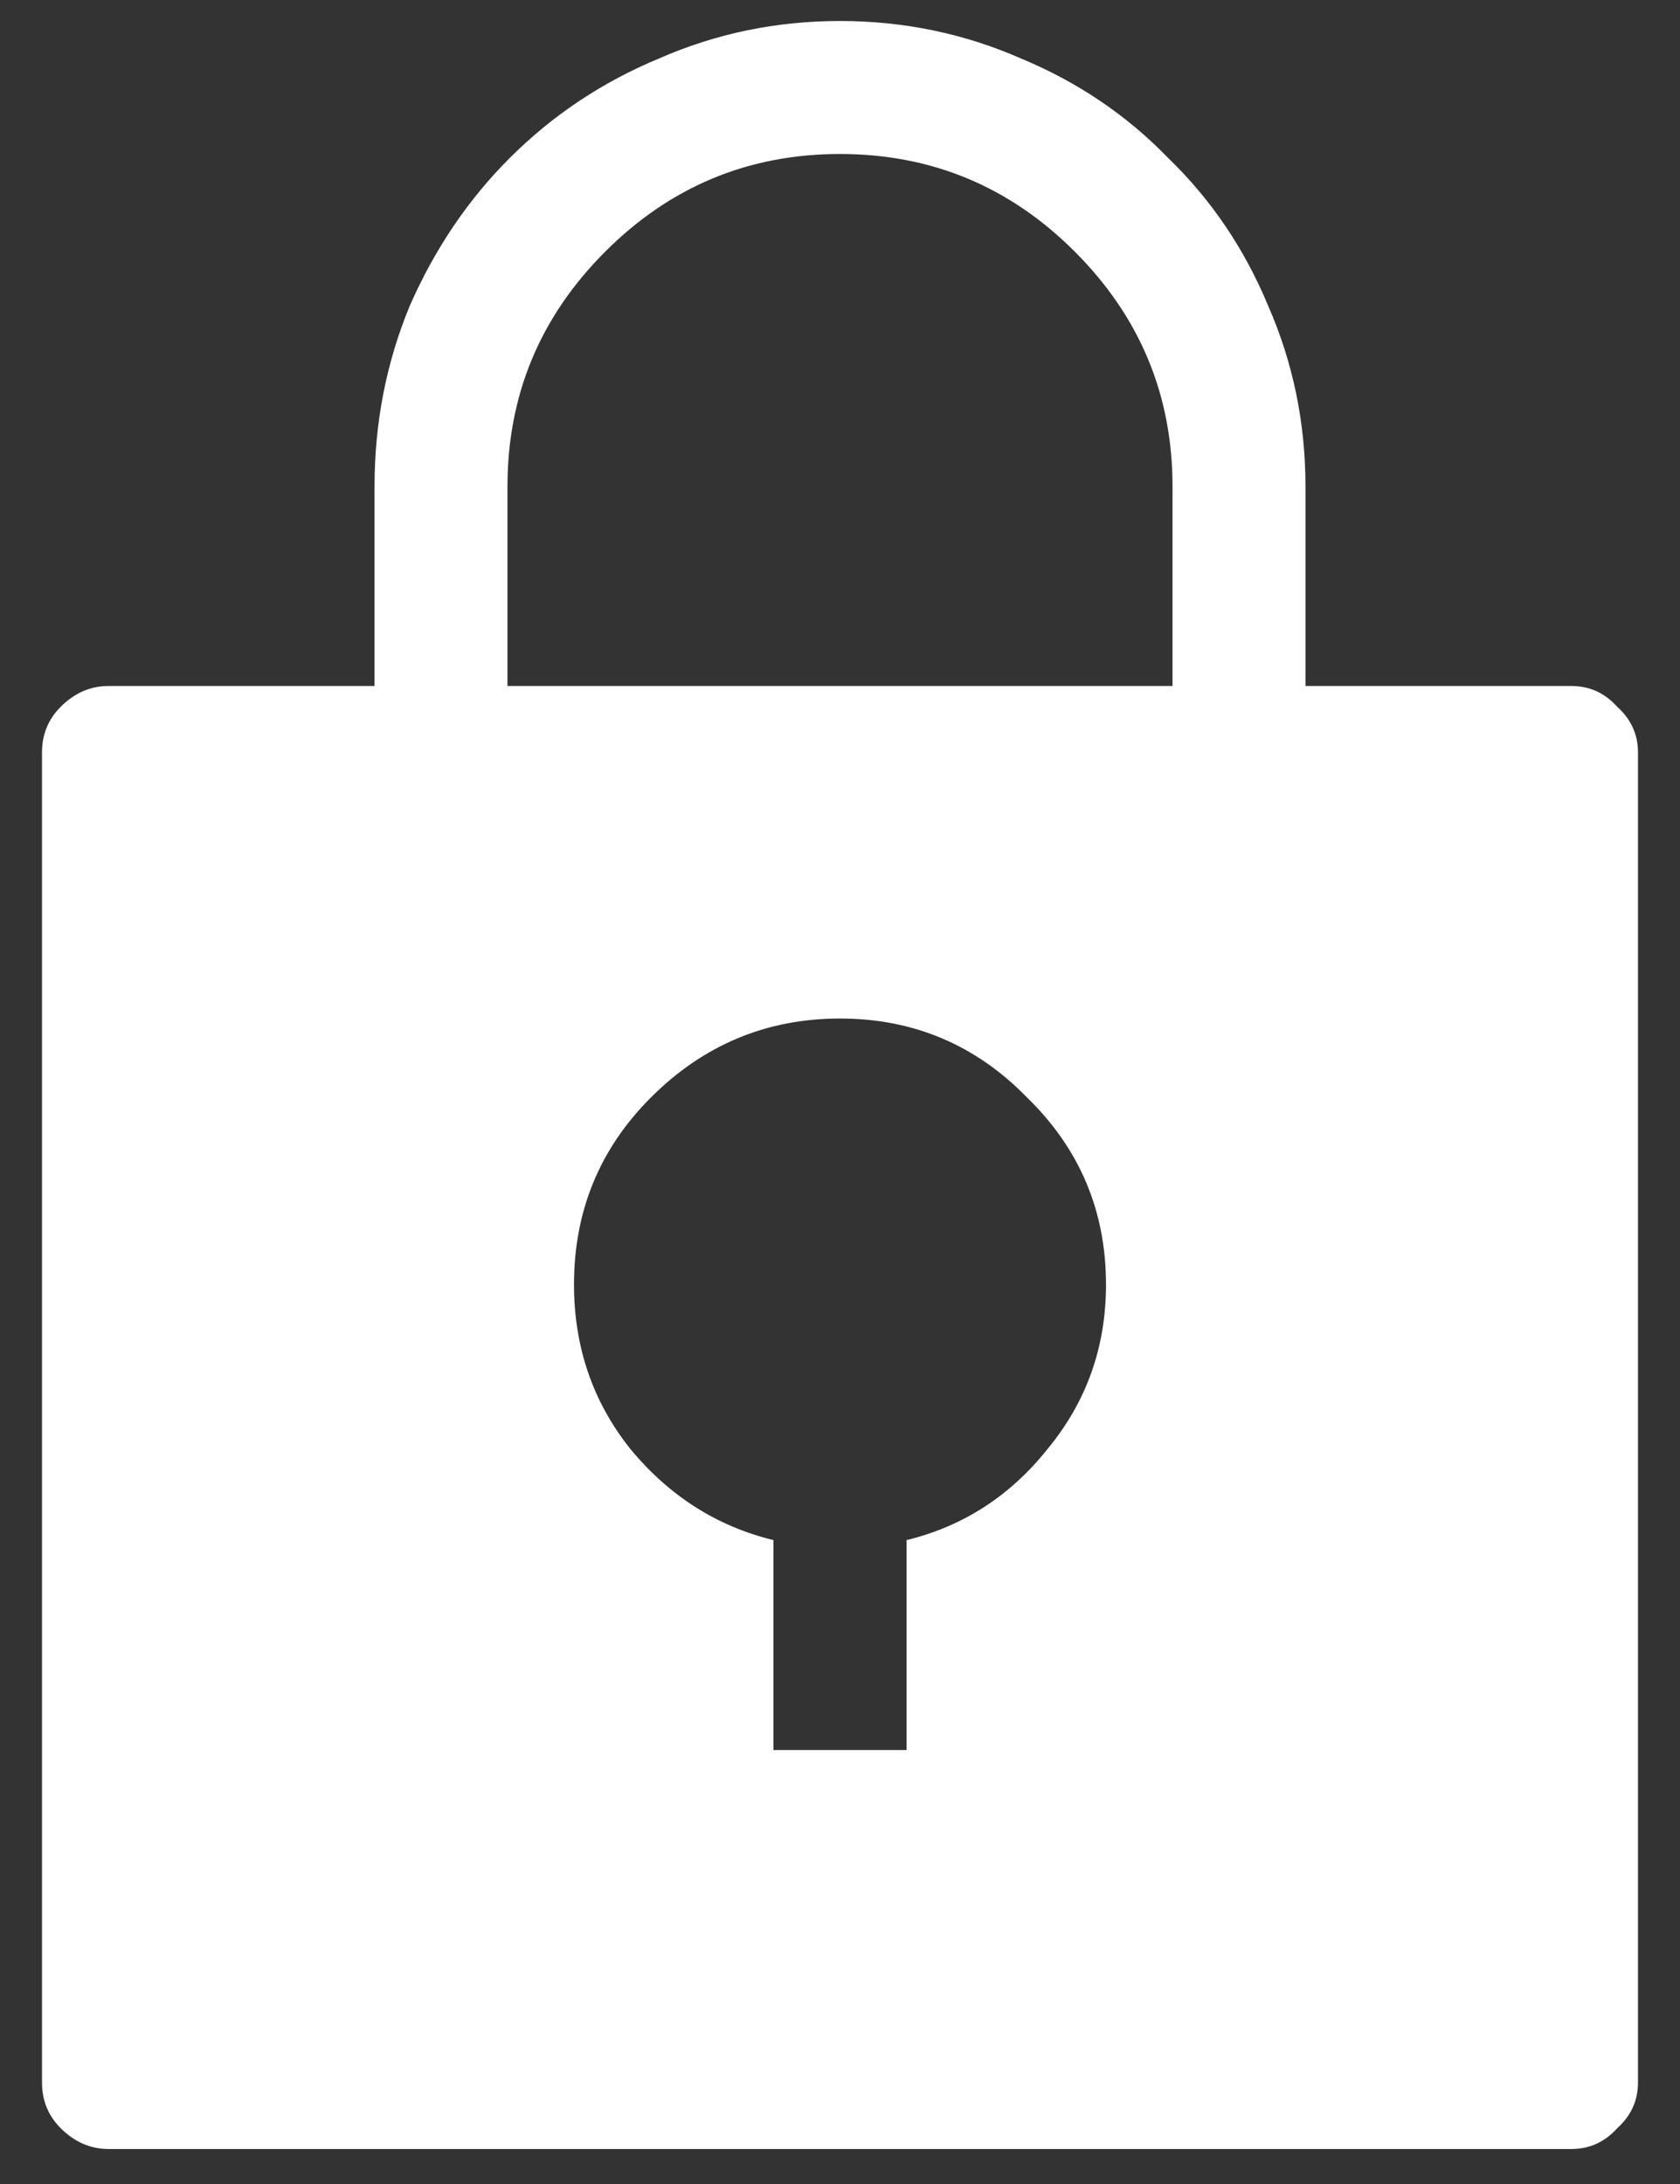 <svg width="30" height="39" viewBox="0 0 30 39" fill="none" xmlns="http://www.w3.org/2000/svg">
<rect x="0" y="0" width="30" height="39" fill="#333333" stroke="none"/>
<path d="M15 0.375C13.862 0.375 12.786 0.598 11.771 1.043C10.757 1.464 9.867 2.057 9.1 2.824C8.357 3.566 7.764 4.445 7.318 5.459C6.898 6.473 6.688 7.549 6.688 8.688V12.25H1.938C1.616 12.25 1.331 12.374 1.084 12.621C0.861 12.844 0.75 13.116 0.75 13.438V37.188C0.75 37.509 0.861 37.781 1.084 38.004C1.331 38.251 1.616 38.375 1.938 38.375H28.062C28.384 38.375 28.656 38.251 28.879 38.004C29.126 37.781 29.25 37.509 29.25 37.188V13.438C29.25 13.116 29.126 12.844 28.879 12.621C28.656 12.374 28.384 12.25 28.062 12.25H23.312V8.688C23.312 7.549 23.09 6.473 22.645 5.459C22.224 4.445 21.63 3.566 20.863 2.824C20.121 2.057 19.243 1.464 18.229 1.043C17.214 0.598 16.138 0.375 15 0.375ZM16.188 27.502V31.25H13.812V27.502C12.798 27.255 11.945 26.71 11.252 25.869C10.584 25.028 10.25 24.051 10.25 22.938C10.25 21.626 10.708 20.513 11.623 19.598C12.563 18.658 13.689 18.188 15 18.188C16.311 18.188 17.424 18.658 18.34 19.598C19.28 20.513 19.75 21.626 19.75 22.938C19.75 24.051 19.404 25.028 18.711 25.869C18.043 26.71 17.202 27.255 16.188 27.502ZM20.938 12.25H9.062V8.688C9.062 7.055 9.644 5.657 10.807 4.494C11.969 3.331 13.367 2.75 15 2.75C16.633 2.75 18.031 3.331 19.193 4.494C20.356 5.657 20.938 7.055 20.938 8.688V12.25Z" fill="white"/>
</svg>

